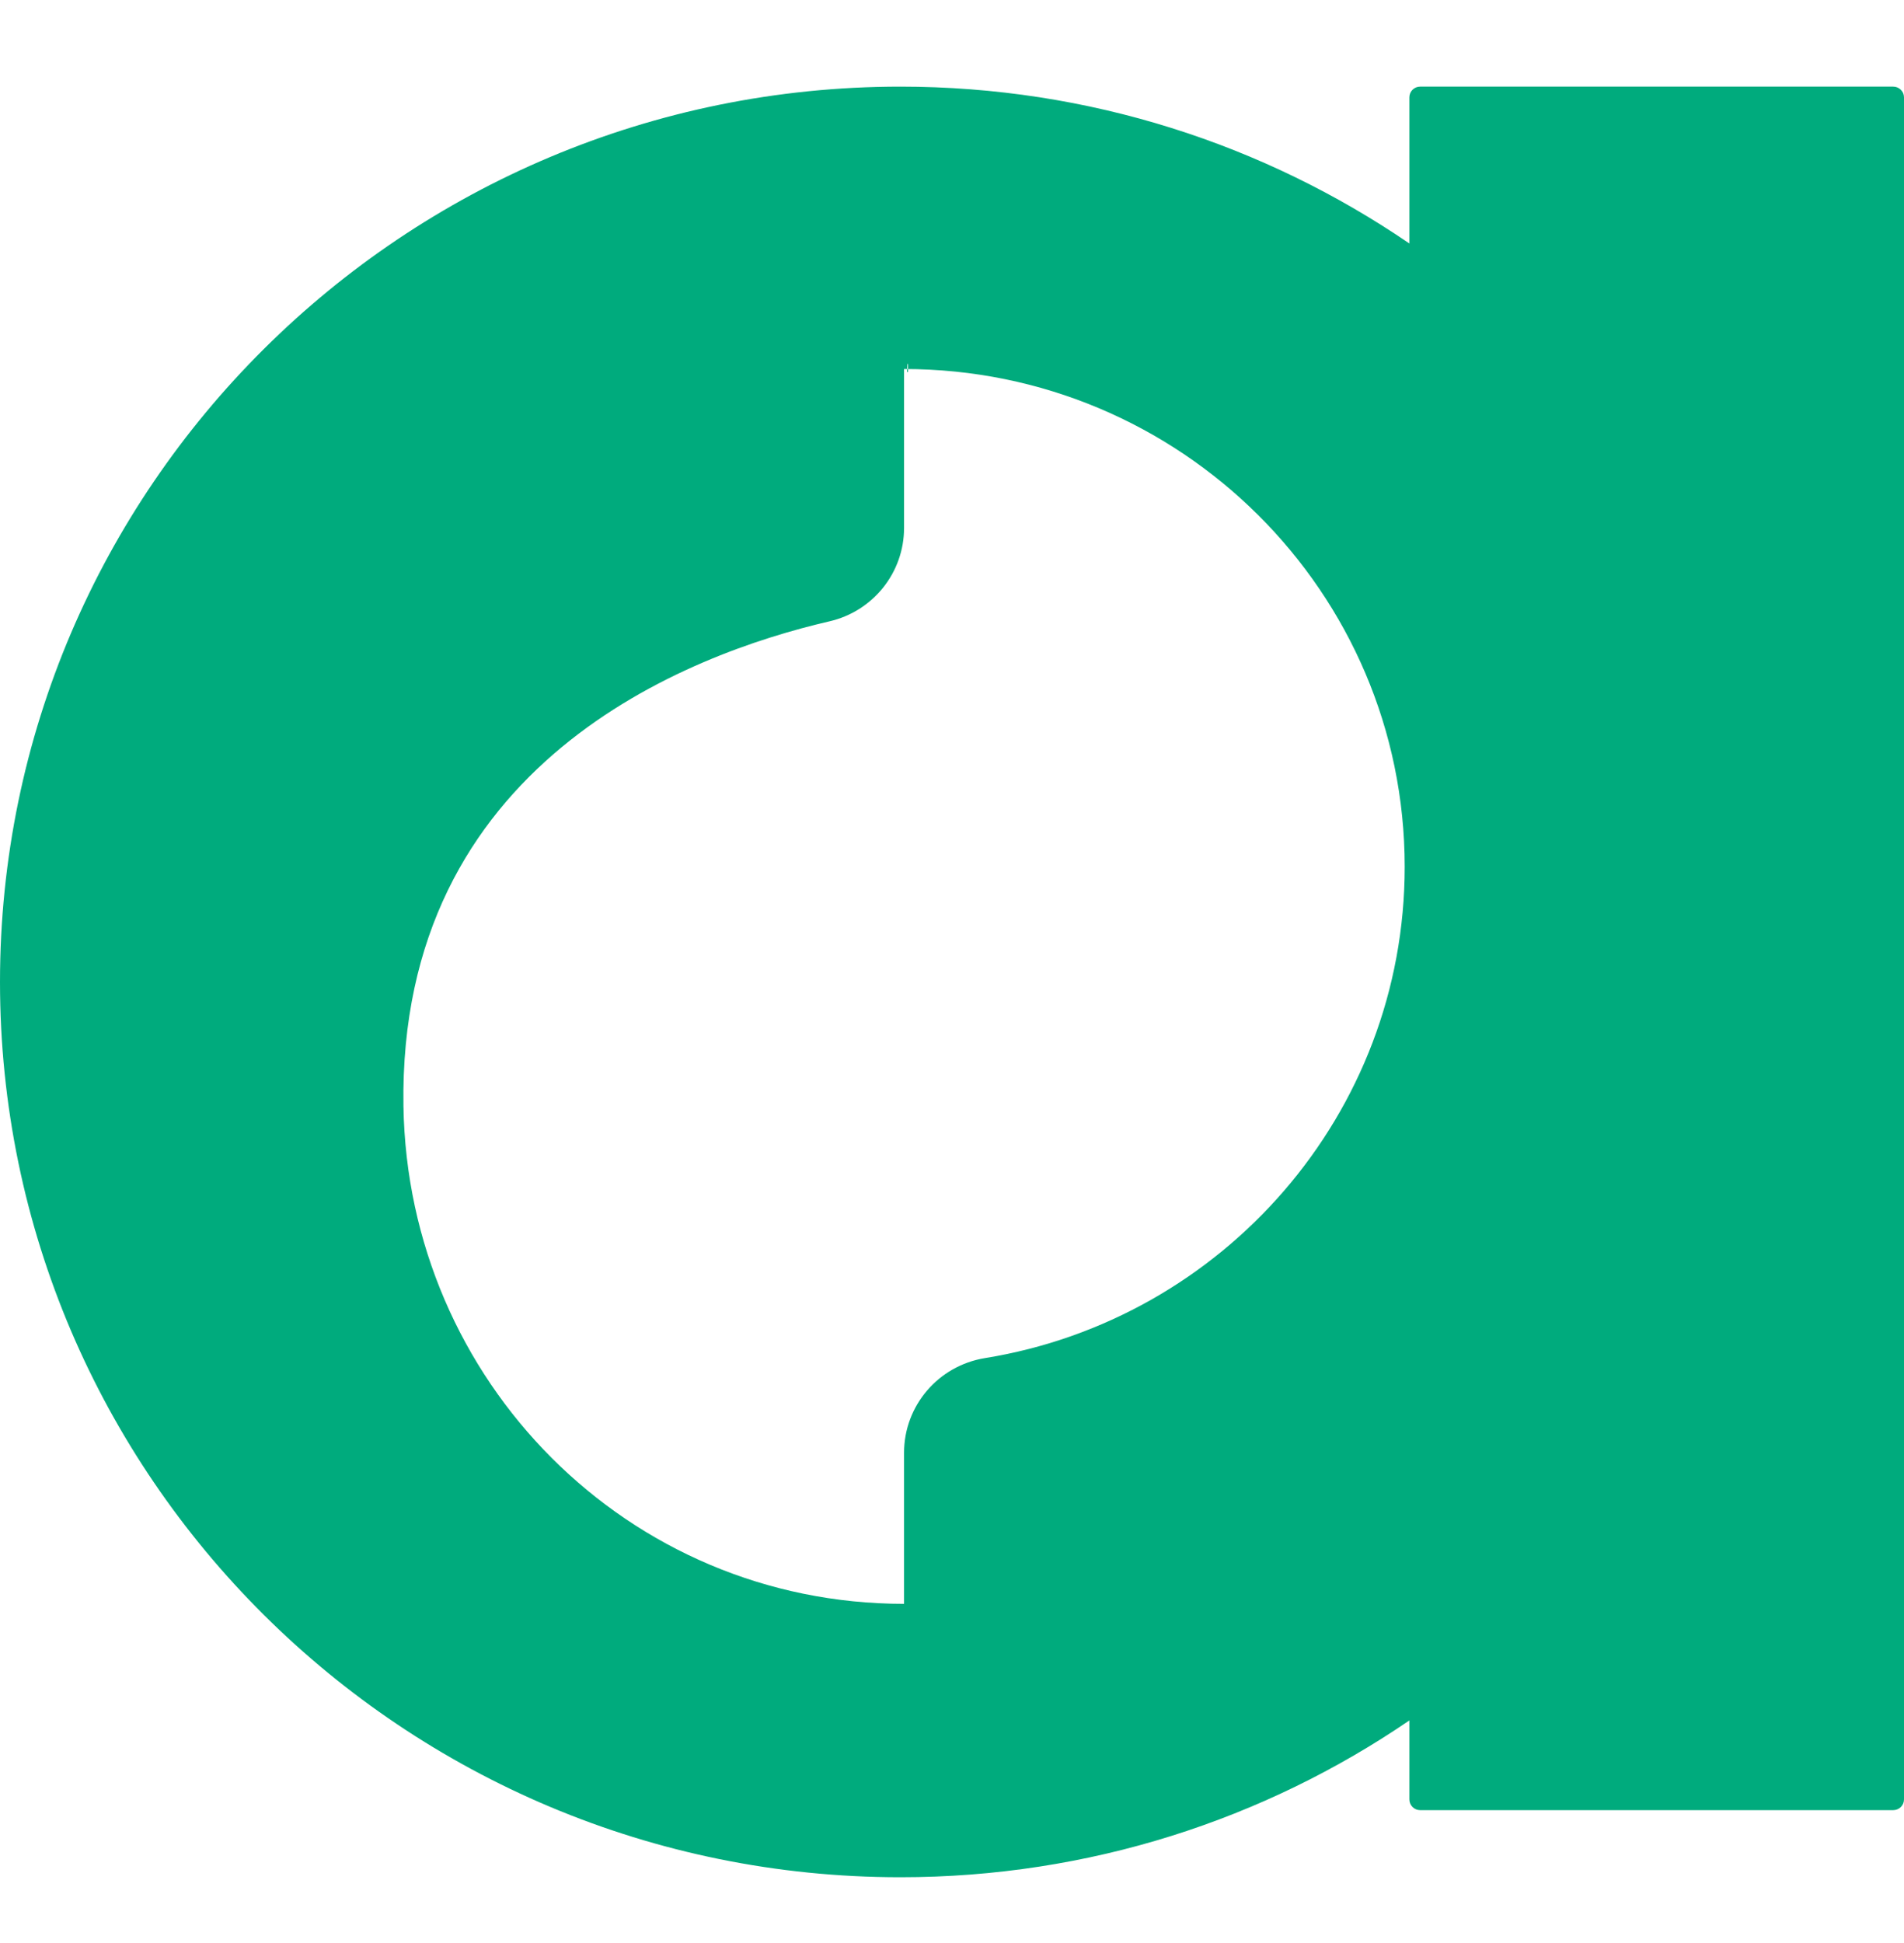 <?xml version="1.0"?>
<svg xmlns="http://www.w3.org/2000/svg" width="50" height="51" viewBox="0 0 50 51" fill="none">
<path fill-rule="evenodd" clip-rule="evenodd" d="M37.011 6.391V2.555C37.011 2.4 37.137 2.274 37.293 2.274H49.718C49.873 2.274 50 2.4 50 2.555V47.232C50 47.387 49.873 47.513 49.718 47.513H37.293C37.137 47.513 37.011 47.387 37.011 47.232V45.158C33.209 47.754 28.604 49.274 23.645 49.274C10.595 49.274 0 38.745 0 25.774C0 12.805 10.595 2.274 23.645 2.274C28.604 2.274 33.209 3.795 37.011 6.391ZM23.741 9.685L23.744 9.686C30.999 9.688 36.888 15.542 36.888 22.752C36.888 29.245 32.112 34.639 25.863 35.648C24.64 35.847 23.741 36.898 23.741 38.131V44.126V42.098C16.485 42.098 10.707 36.243 10.595 29.032C10.454 20.028 18.077 17.167 21.777 16.31C22.927 16.047 23.741 15.03 23.741 13.858V9.685ZM23.829 9.554H23.846V9.763C23.843 9.763 23.84 9.763 23.837 9.763C23.826 9.764 23.82 9.767 23.82 9.769C23.823 9.708 23.826 9.637 23.829 9.554Z" fill="#00AB7D"/>
</svg>
